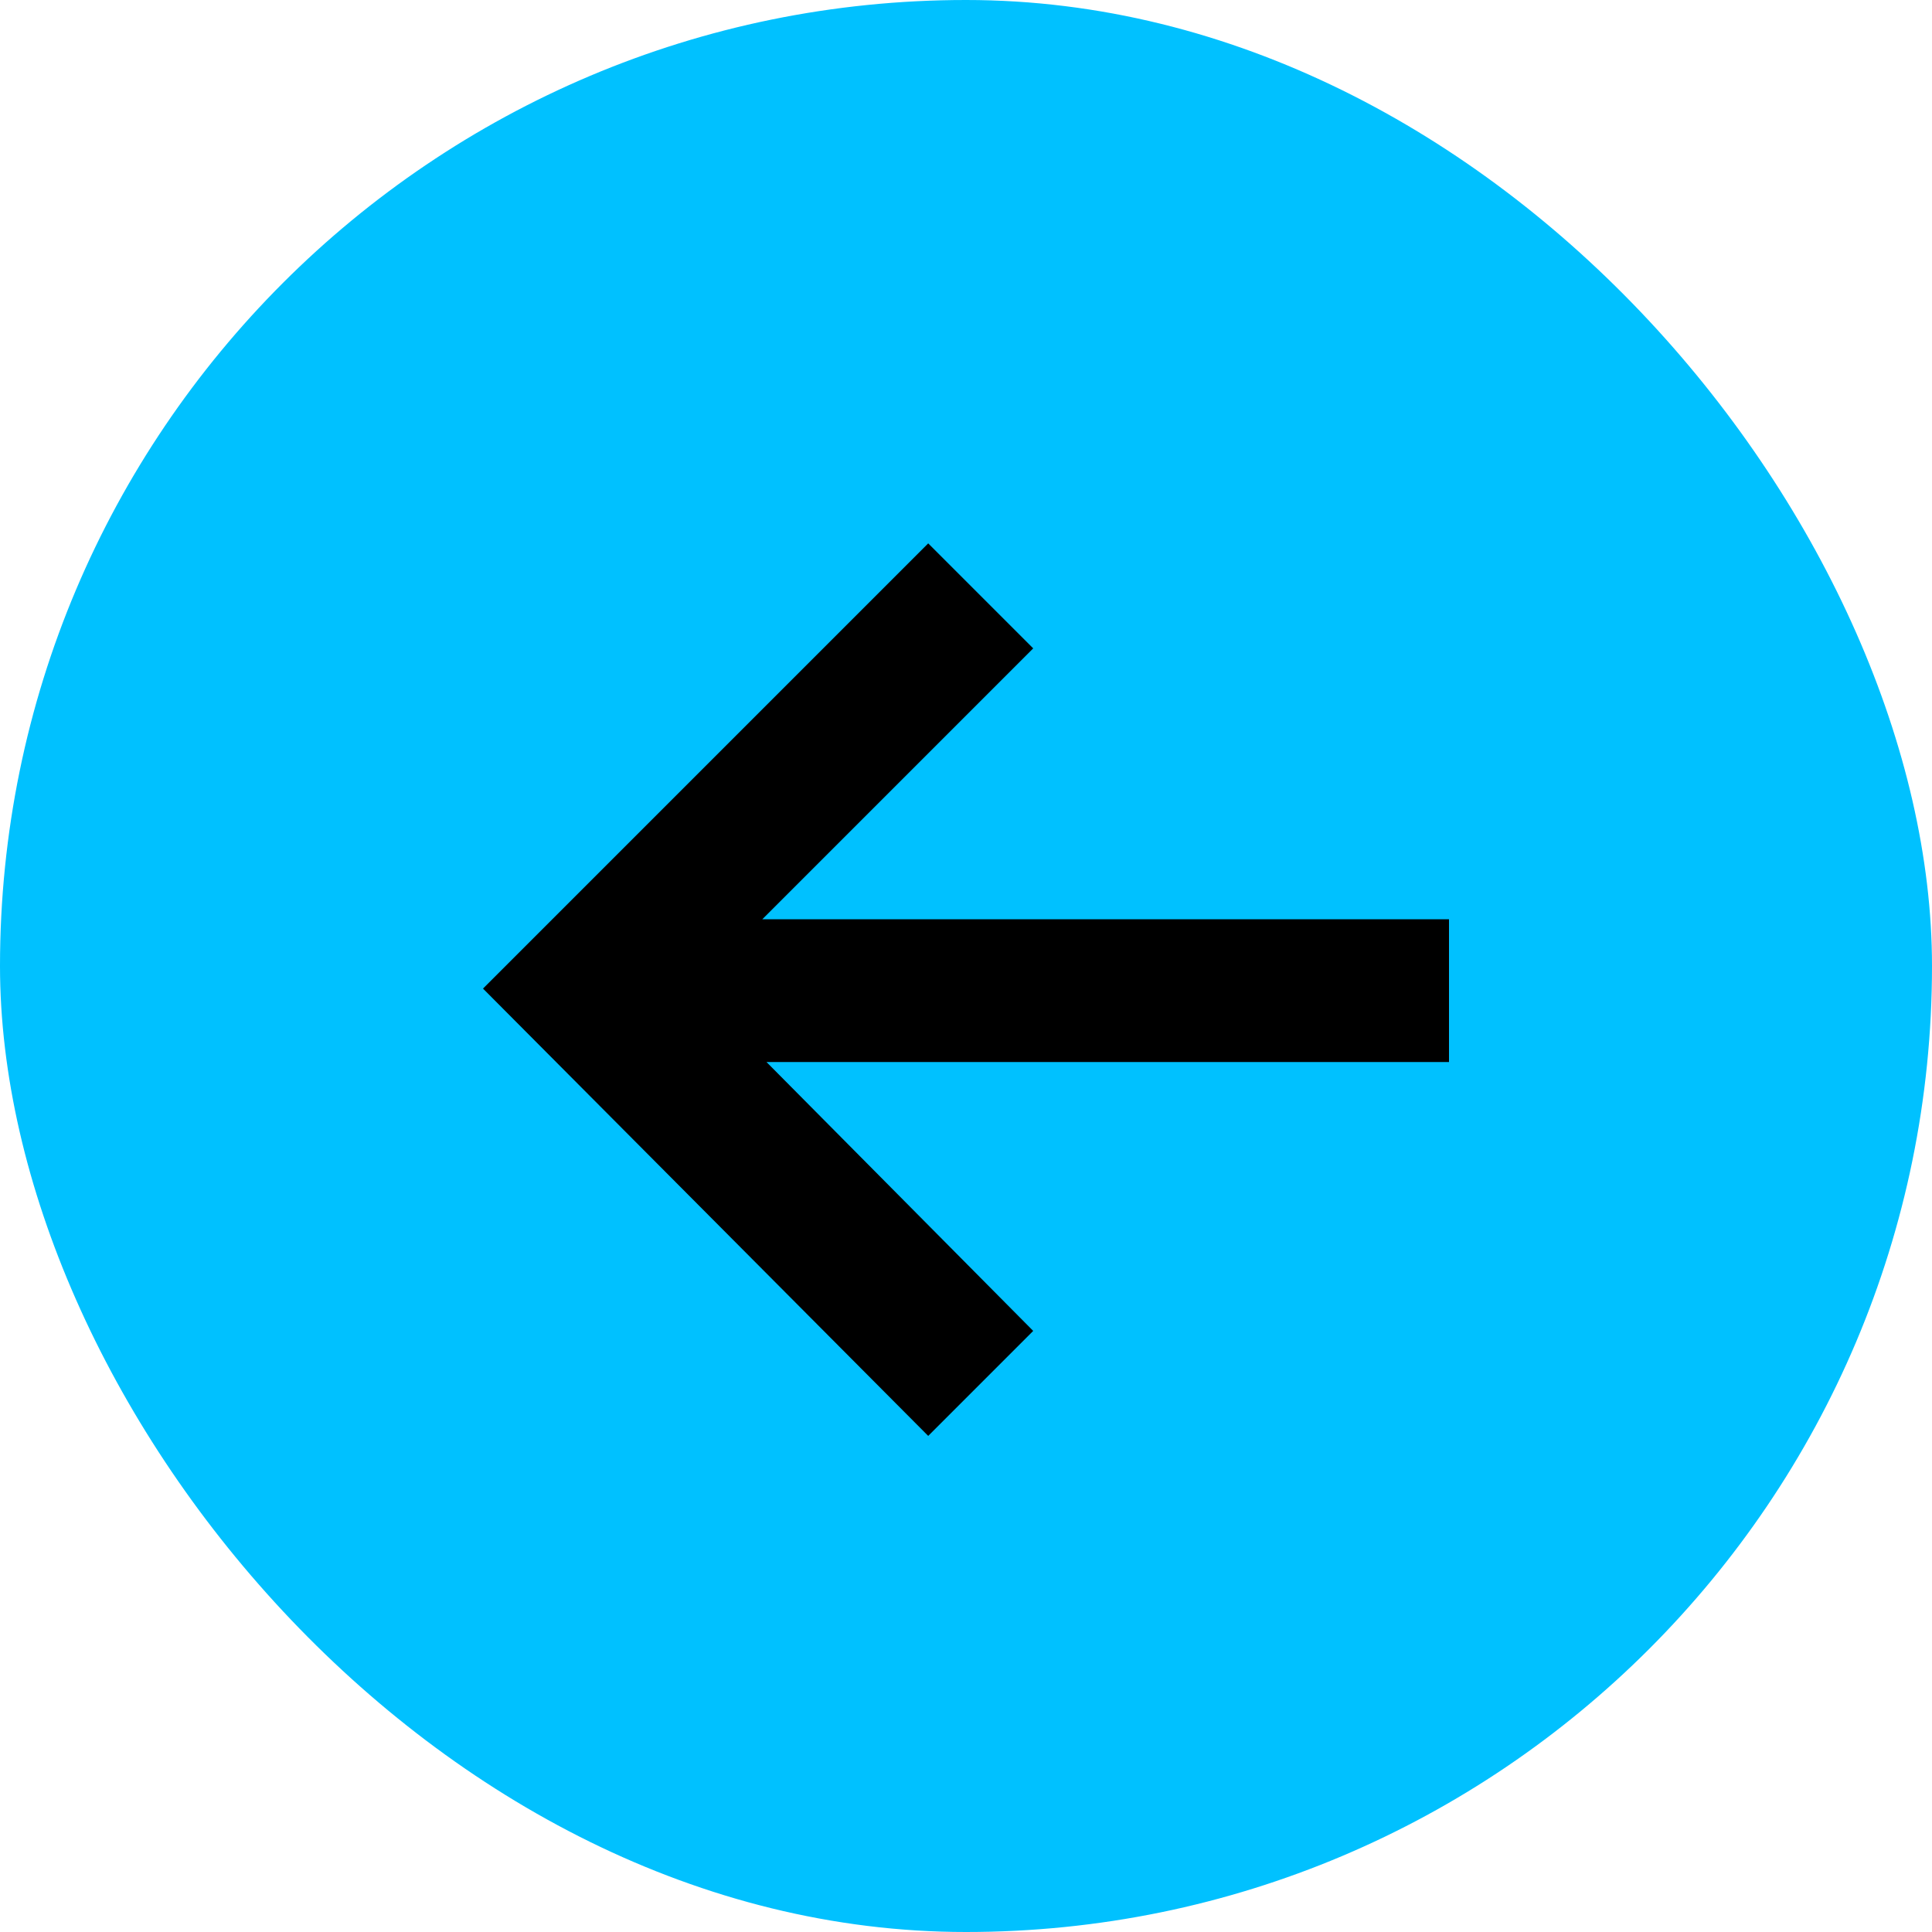 <?xml version="1.0" encoding="UTF-8"?> <svg xmlns="http://www.w3.org/2000/svg" width="32" height="32" viewBox="0 0 32 32" fill="none"> <rect width="32" height="32" rx="16" fill="#00C1FF"></rect> <path d="M15.374 9L17.113 10.739L12.626 15.226H24V17.591H12.696L17.113 22.044L15.374 23.783L8 16.374L15.374 9Z" fill="black"></path> </svg> 